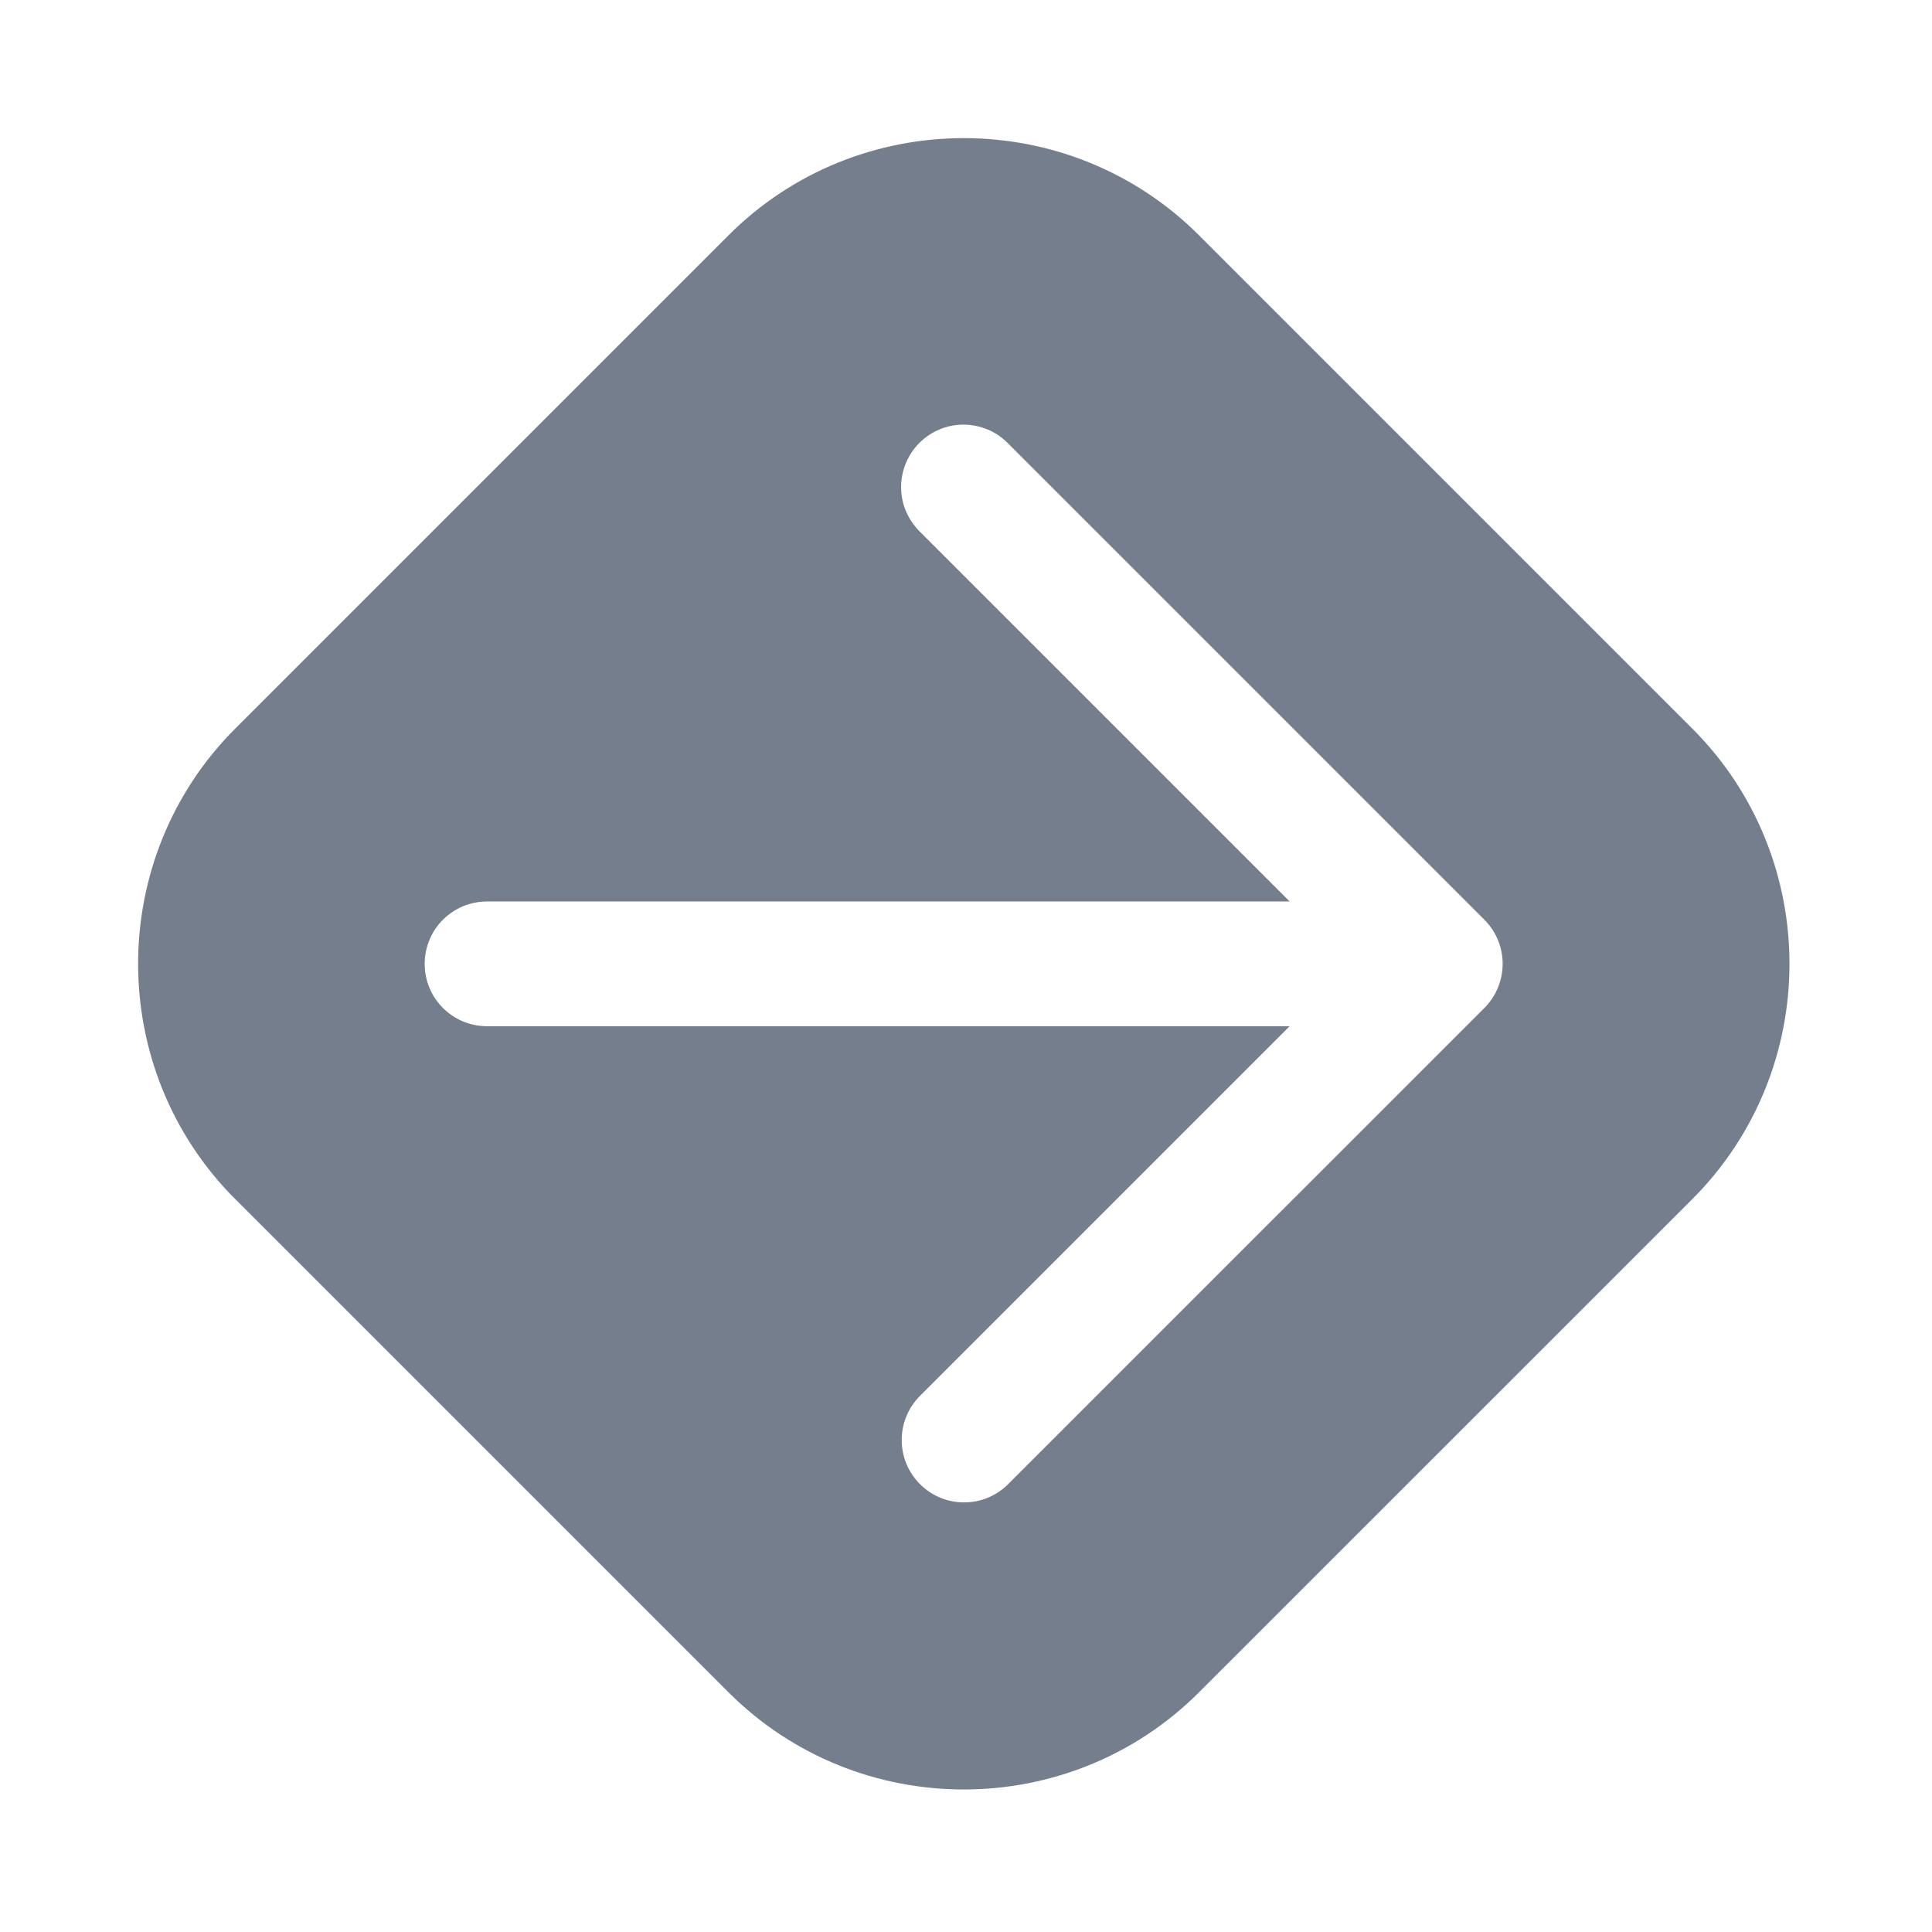 <?xml version="1.0" encoding="UTF-8"?> <svg xmlns="http://www.w3.org/2000/svg" width="22" height="22" viewBox="0 0 22 22" fill="none"><g clip-path="url(#clip0_49_5234)"><path fill-rule="evenodd" clip-rule="evenodd" d="M19.27 13.655L13.654 19.27C12.178 20.746 9.771 20.746 8.295 19.27L2.679 13.655C1.204 12.179 1.204 9.771 2.679 8.296L8.295 2.68C9.771 1.204 12.178 1.204 13.654 2.68L19.27 8.296C20.746 9.771 20.746 12.179 19.27 13.655ZM10.472 15.899C10.341 16.032 10.267 16.212 10.268 16.4C10.268 16.588 10.343 16.767 10.476 16.9C10.608 17.033 10.788 17.108 10.976 17.108C11.164 17.109 11.344 17.035 11.477 16.903L16.903 11.478C17.036 11.344 17.111 11.164 17.111 10.975C17.111 10.787 17.036 10.606 16.903 10.473L11.477 5.047C11.411 4.98 11.333 4.927 11.247 4.891C11.16 4.855 11.068 4.836 10.974 4.835C10.88 4.835 10.787 4.853 10.701 4.889C10.614 4.925 10.535 4.977 10.469 5.044C10.403 5.11 10.35 5.189 10.315 5.275C10.279 5.362 10.261 5.455 10.261 5.548C10.261 5.642 10.28 5.735 10.316 5.821C10.353 5.907 10.406 5.986 10.472 6.052L14.685 10.265L5.549 10.265C5.456 10.265 5.363 10.283 5.276 10.318C5.19 10.354 5.111 10.406 5.045 10.472C4.978 10.538 4.926 10.616 4.89 10.703C4.854 10.789 4.836 10.882 4.836 10.976C4.836 11.069 4.854 11.162 4.89 11.248C4.926 11.335 4.978 11.413 5.045 11.479C5.111 11.545 5.19 11.597 5.276 11.633C5.363 11.668 5.456 11.686 5.549 11.686L14.685 11.686L10.472 15.899Z" fill="#757E8C"></path></g><defs><clipPath id="clip0_49_5234"><rect width="15.521" height="15.521" fill="white" transform="translate(10.975) rotate(45)"></rect></clipPath></defs></svg> 